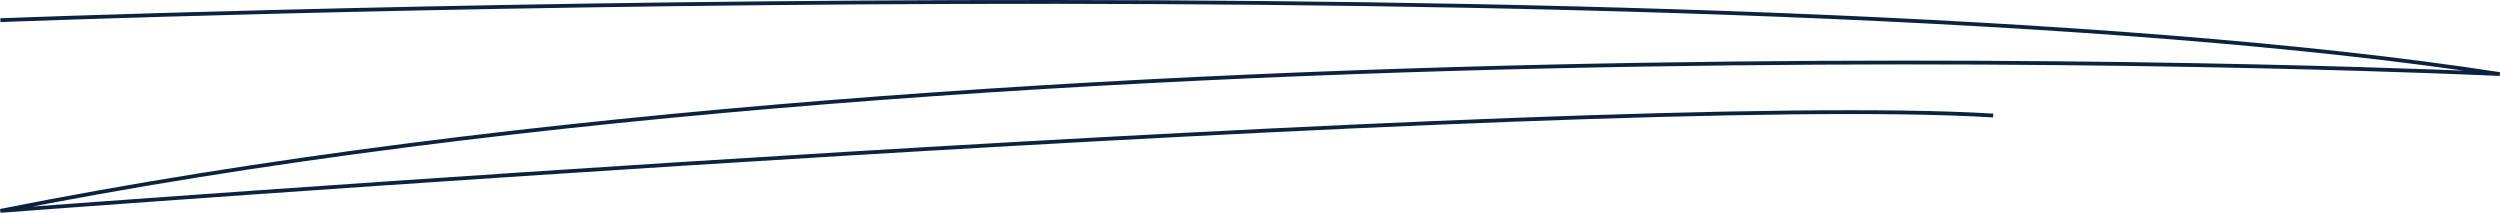 <?xml version="1.0" encoding="UTF-8"?> <svg xmlns="http://www.w3.org/2000/svg" xmlns:xlink="http://www.w3.org/1999/xlink" class="lines is-in-view" data-inview="strokeDashRevertBig" width="490.497" height="41.746" viewBox="0 0 490.497 41.746"><defs><clipPath id="clip-path134559123"><rect id="Rectangle_58" data-name="Rectangle 58" width="490.497" height="41.746" fill="none"></rect></clipPath></defs><g id="Group_433" data-name="Group 433" transform="translate(0 0)"><g id="Group_432" data-name="Group 432" transform="translate(0 0)" clip-path="url(#clip-path134559123)"><path id="Path_446" data-name="Path 446" d="M.072,3.956S337.447-9.058,490.443,14.53c0,0-286.377-13.827-490.371,26.841,0,0,311.222-23.588,390.989-18.707" transform="translate(-0.001 0)" fill="none" stroke="#0c2340" stroke-miterlimit="10" stroke-width="0.75"></path></g></g></svg> 